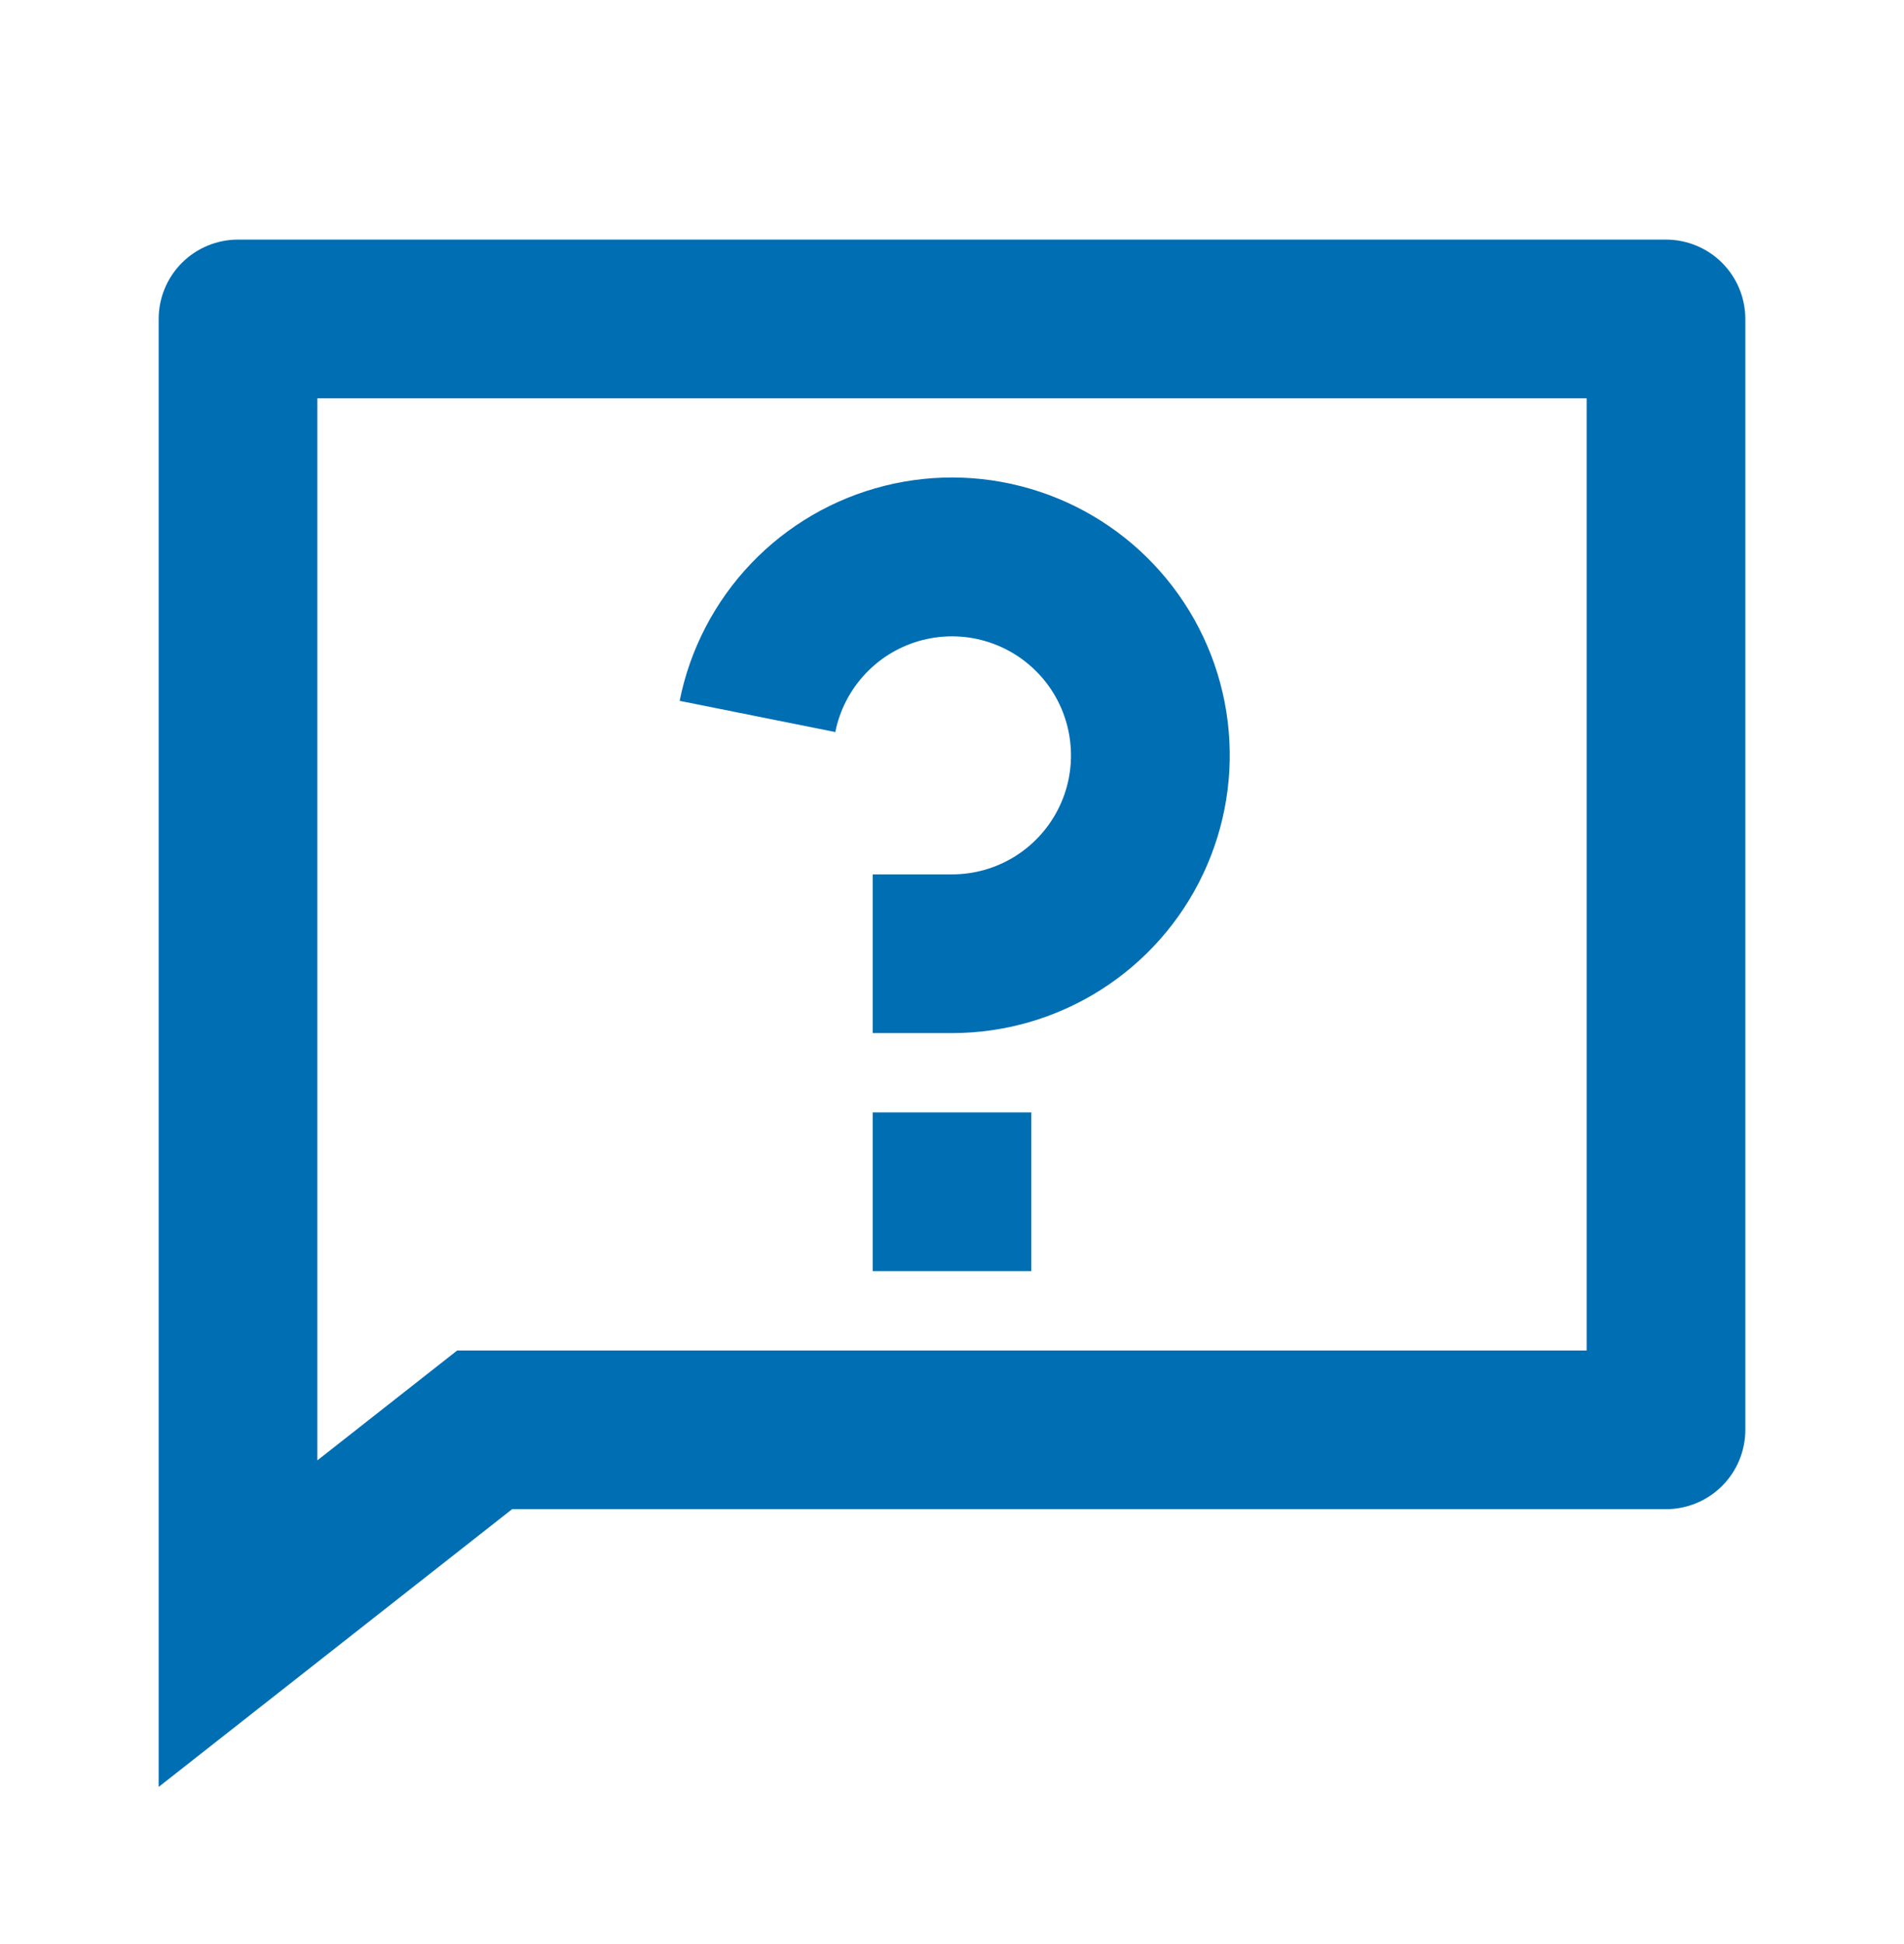 <svg width="48" height="49" viewBox="0 0 48 49" fill="none" xmlns="http://www.w3.org/2000/svg">
<g clip-path="url(#clip0_8822_55546)">
<path d="M11.526 34.039H40V10.039H8V36.809L11.526 34.039ZM12.91 38.039L4 45.039V8.039C4 7.509 4.211 7 4.586 6.625C4.961 6.25 5.47 6.039 6 6.039H42C42.53 6.039 43.039 6.25 43.414 6.625C43.789 7 44 7.509 44 8.039V36.039C44 36.569 43.789 37.078 43.414 37.453C43.039 37.828 42.53 38.039 42 38.039H12.91ZM22 28.039H26V32.039H22V28.039ZM17.134 17.665C17.394 16.365 18.018 15.165 18.933 14.205C19.848 13.245 21.017 12.565 22.303 12.244C23.59 11.922 24.941 11.973 26.2 12.39C27.459 12.806 28.574 13.572 29.415 14.598C30.256 15.623 30.788 16.866 30.95 18.182C31.112 19.499 30.897 20.834 30.329 22.032C29.762 23.231 28.866 24.244 27.745 24.953C26.625 25.663 25.326 26.039 24 26.039H22V22.039H24C24.568 22.039 25.125 21.878 25.605 21.574C26.085 21.27 26.468 20.836 26.712 20.322C26.955 19.809 27.047 19.237 26.977 18.673C26.908 18.109 26.68 17.576 26.32 17.137C25.959 16.698 25.482 16.369 24.942 16.191C24.403 16.012 23.824 15.991 23.273 16.128C22.722 16.266 22.221 16.558 21.829 16.969C21.437 17.38 21.169 17.894 21.058 18.451L17.134 17.665Z" fill="#006EB3"/>
</g>
<defs>
<clipPath id="clip0_8822_55546">
<rect width="48" height="48" fill="white" transform="translate(0 0.039)"/>
</clipPath>
</defs>
</svg>
